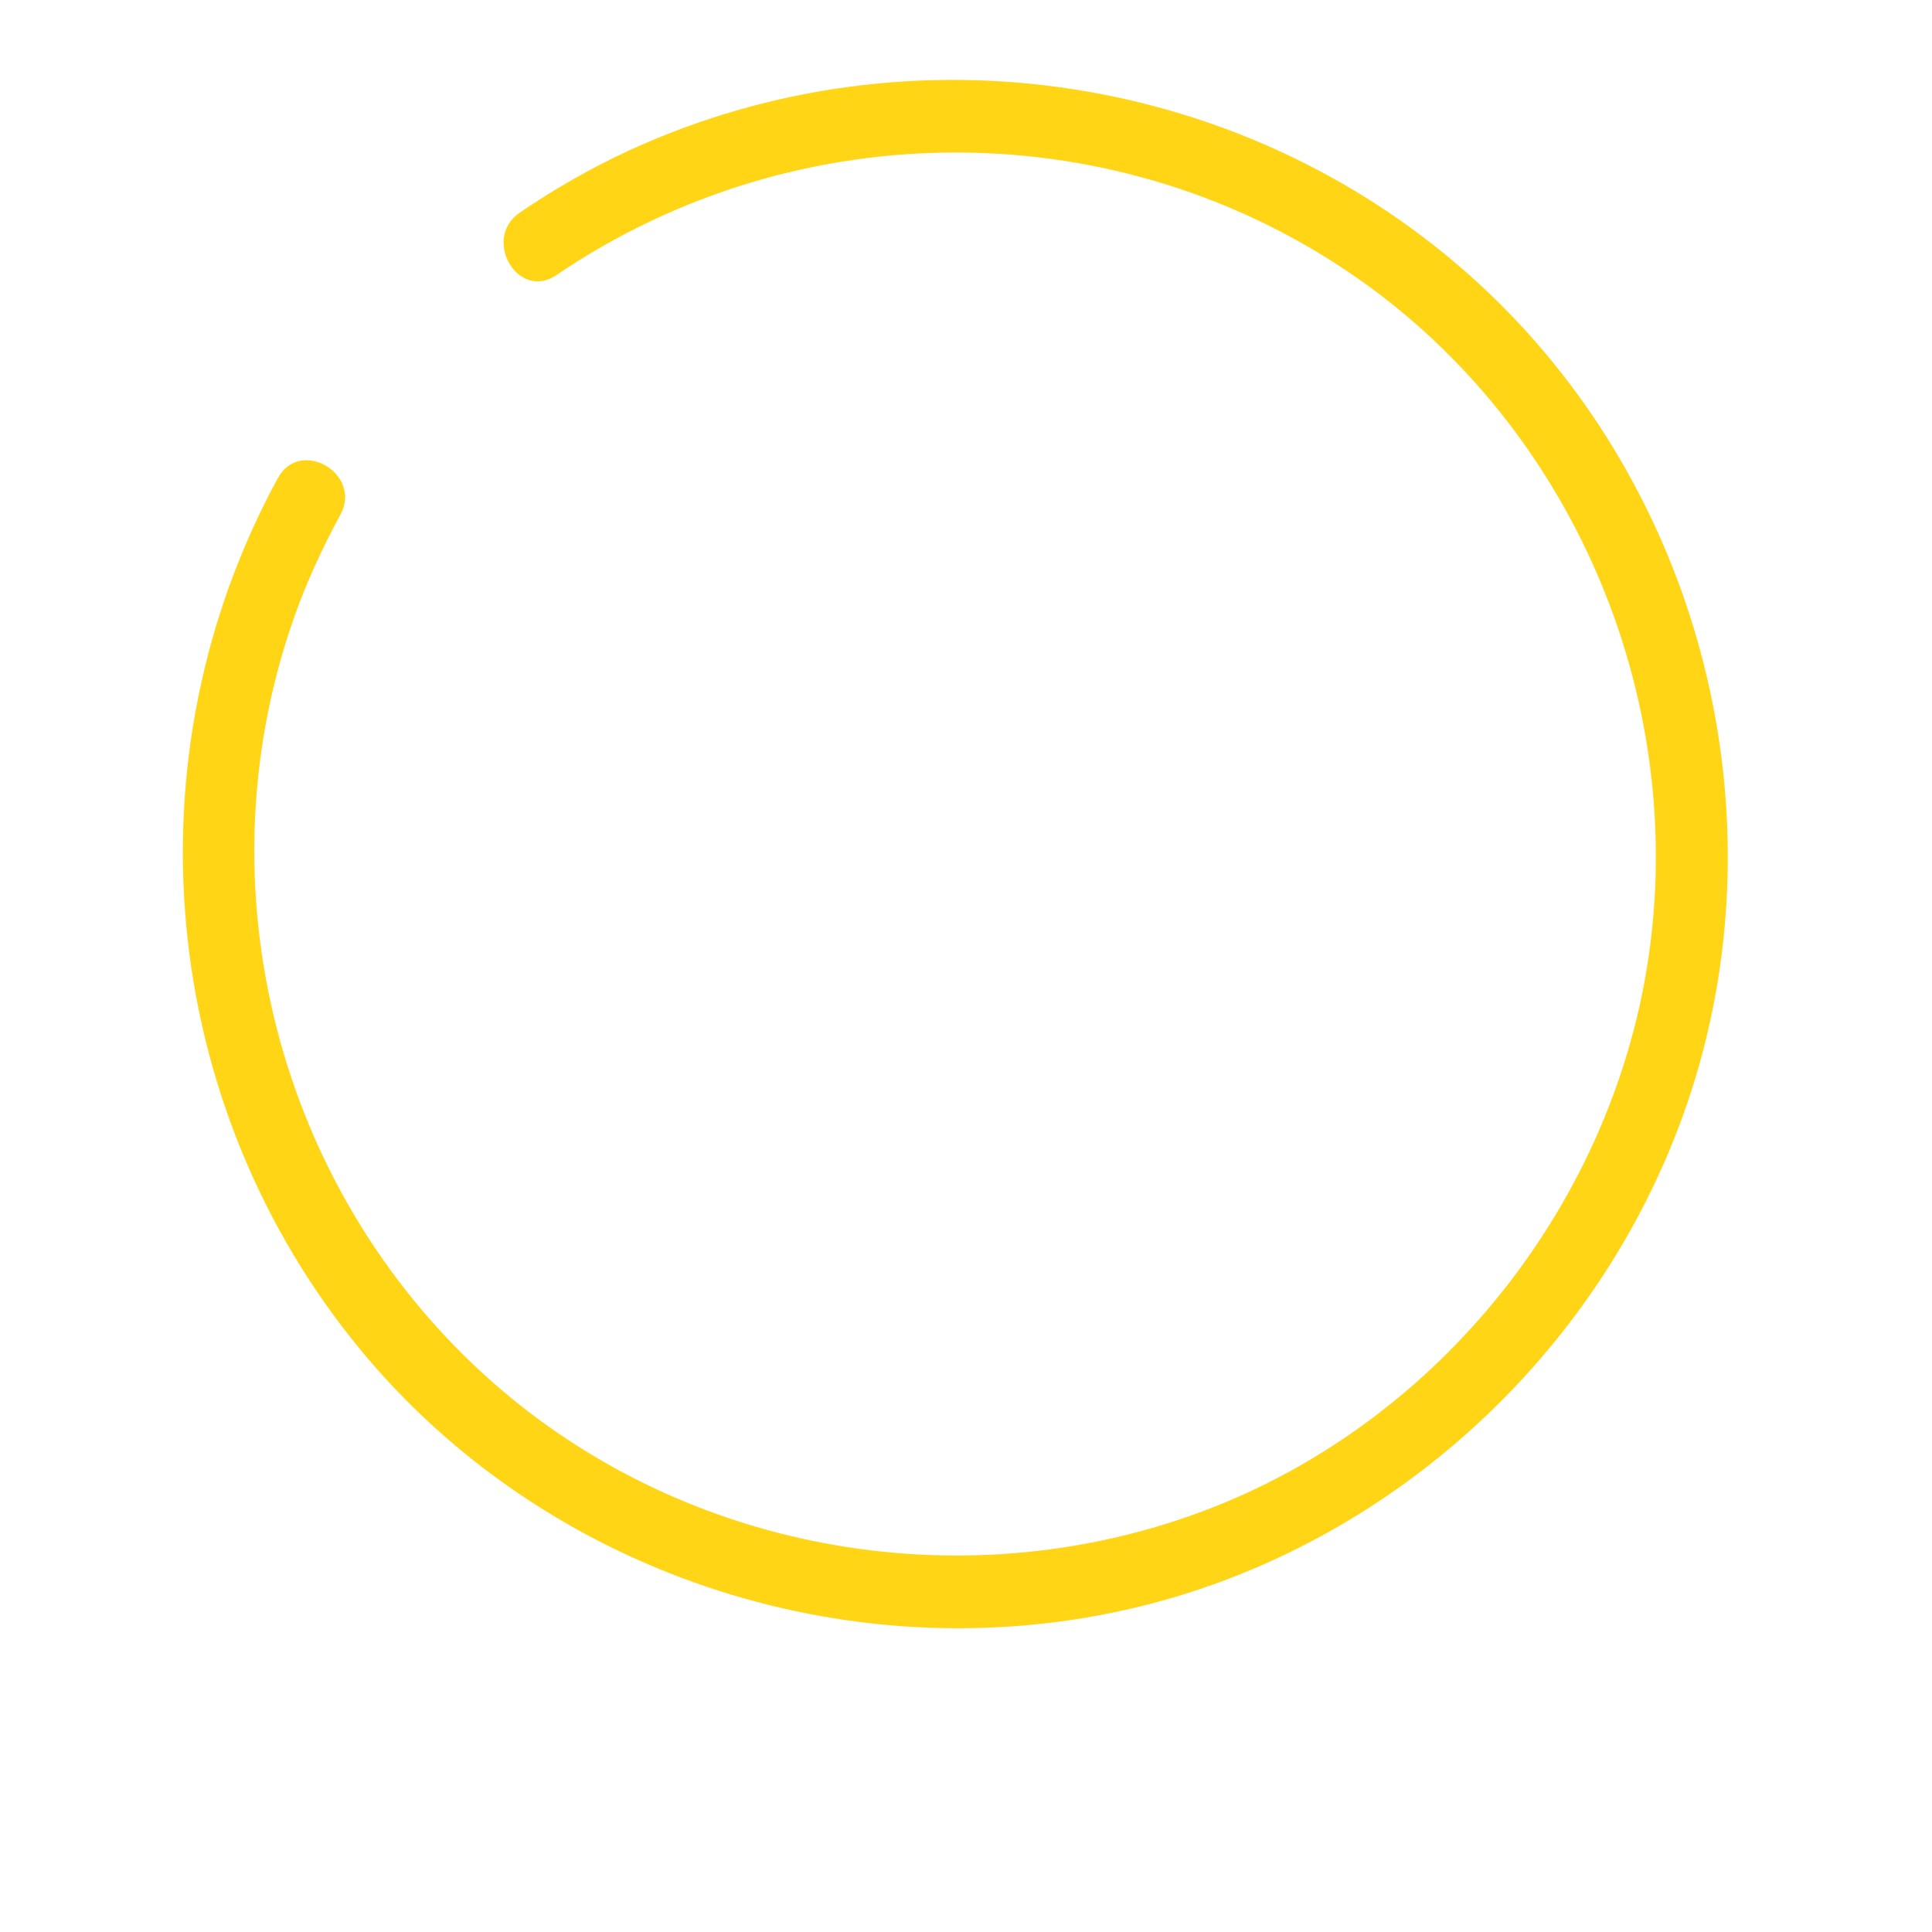 <?xml version="1.0" encoding="UTF-8"?> <svg xmlns="http://www.w3.org/2000/svg" id="_Слой_1" data-name="Слой_1" viewBox="0 0 400 400"><defs><style> .cls-1 { fill: #ffd515; } </style></defs><path class="cls-1" d="M115.21,56.95c50.06-34.02,116.6-33.94,166.17.88,43.92,30.86,67.22,85.21,60.22,138.3-6.88,52.2-43.27,98.35-92.67,116.79-50.54,18.86-108.79,8.09-148.73-28.35-42.68-38.94-58.46-100.49-39.83-155.24,2.69-7.9,6.11-15.44,10.1-22.76,4.62-8.48-8.33-16.06-12.95-7.57-31.53,57.86-24.69,129.9,17.25,180.62,38,45.94,100.25,66.66,158.29,53.68,56.76-12.7,103.24-57.3,118.86-113.24,16.04-57.44-1.81-120.9-45.71-161.31C258.86,15.15,188.78,4.24,130.29,31.13c-7.91,3.64-15.45,7.98-22.65,12.87-7.94,5.39-.44,18.4,7.57,12.95h0Z"></path></svg> 
